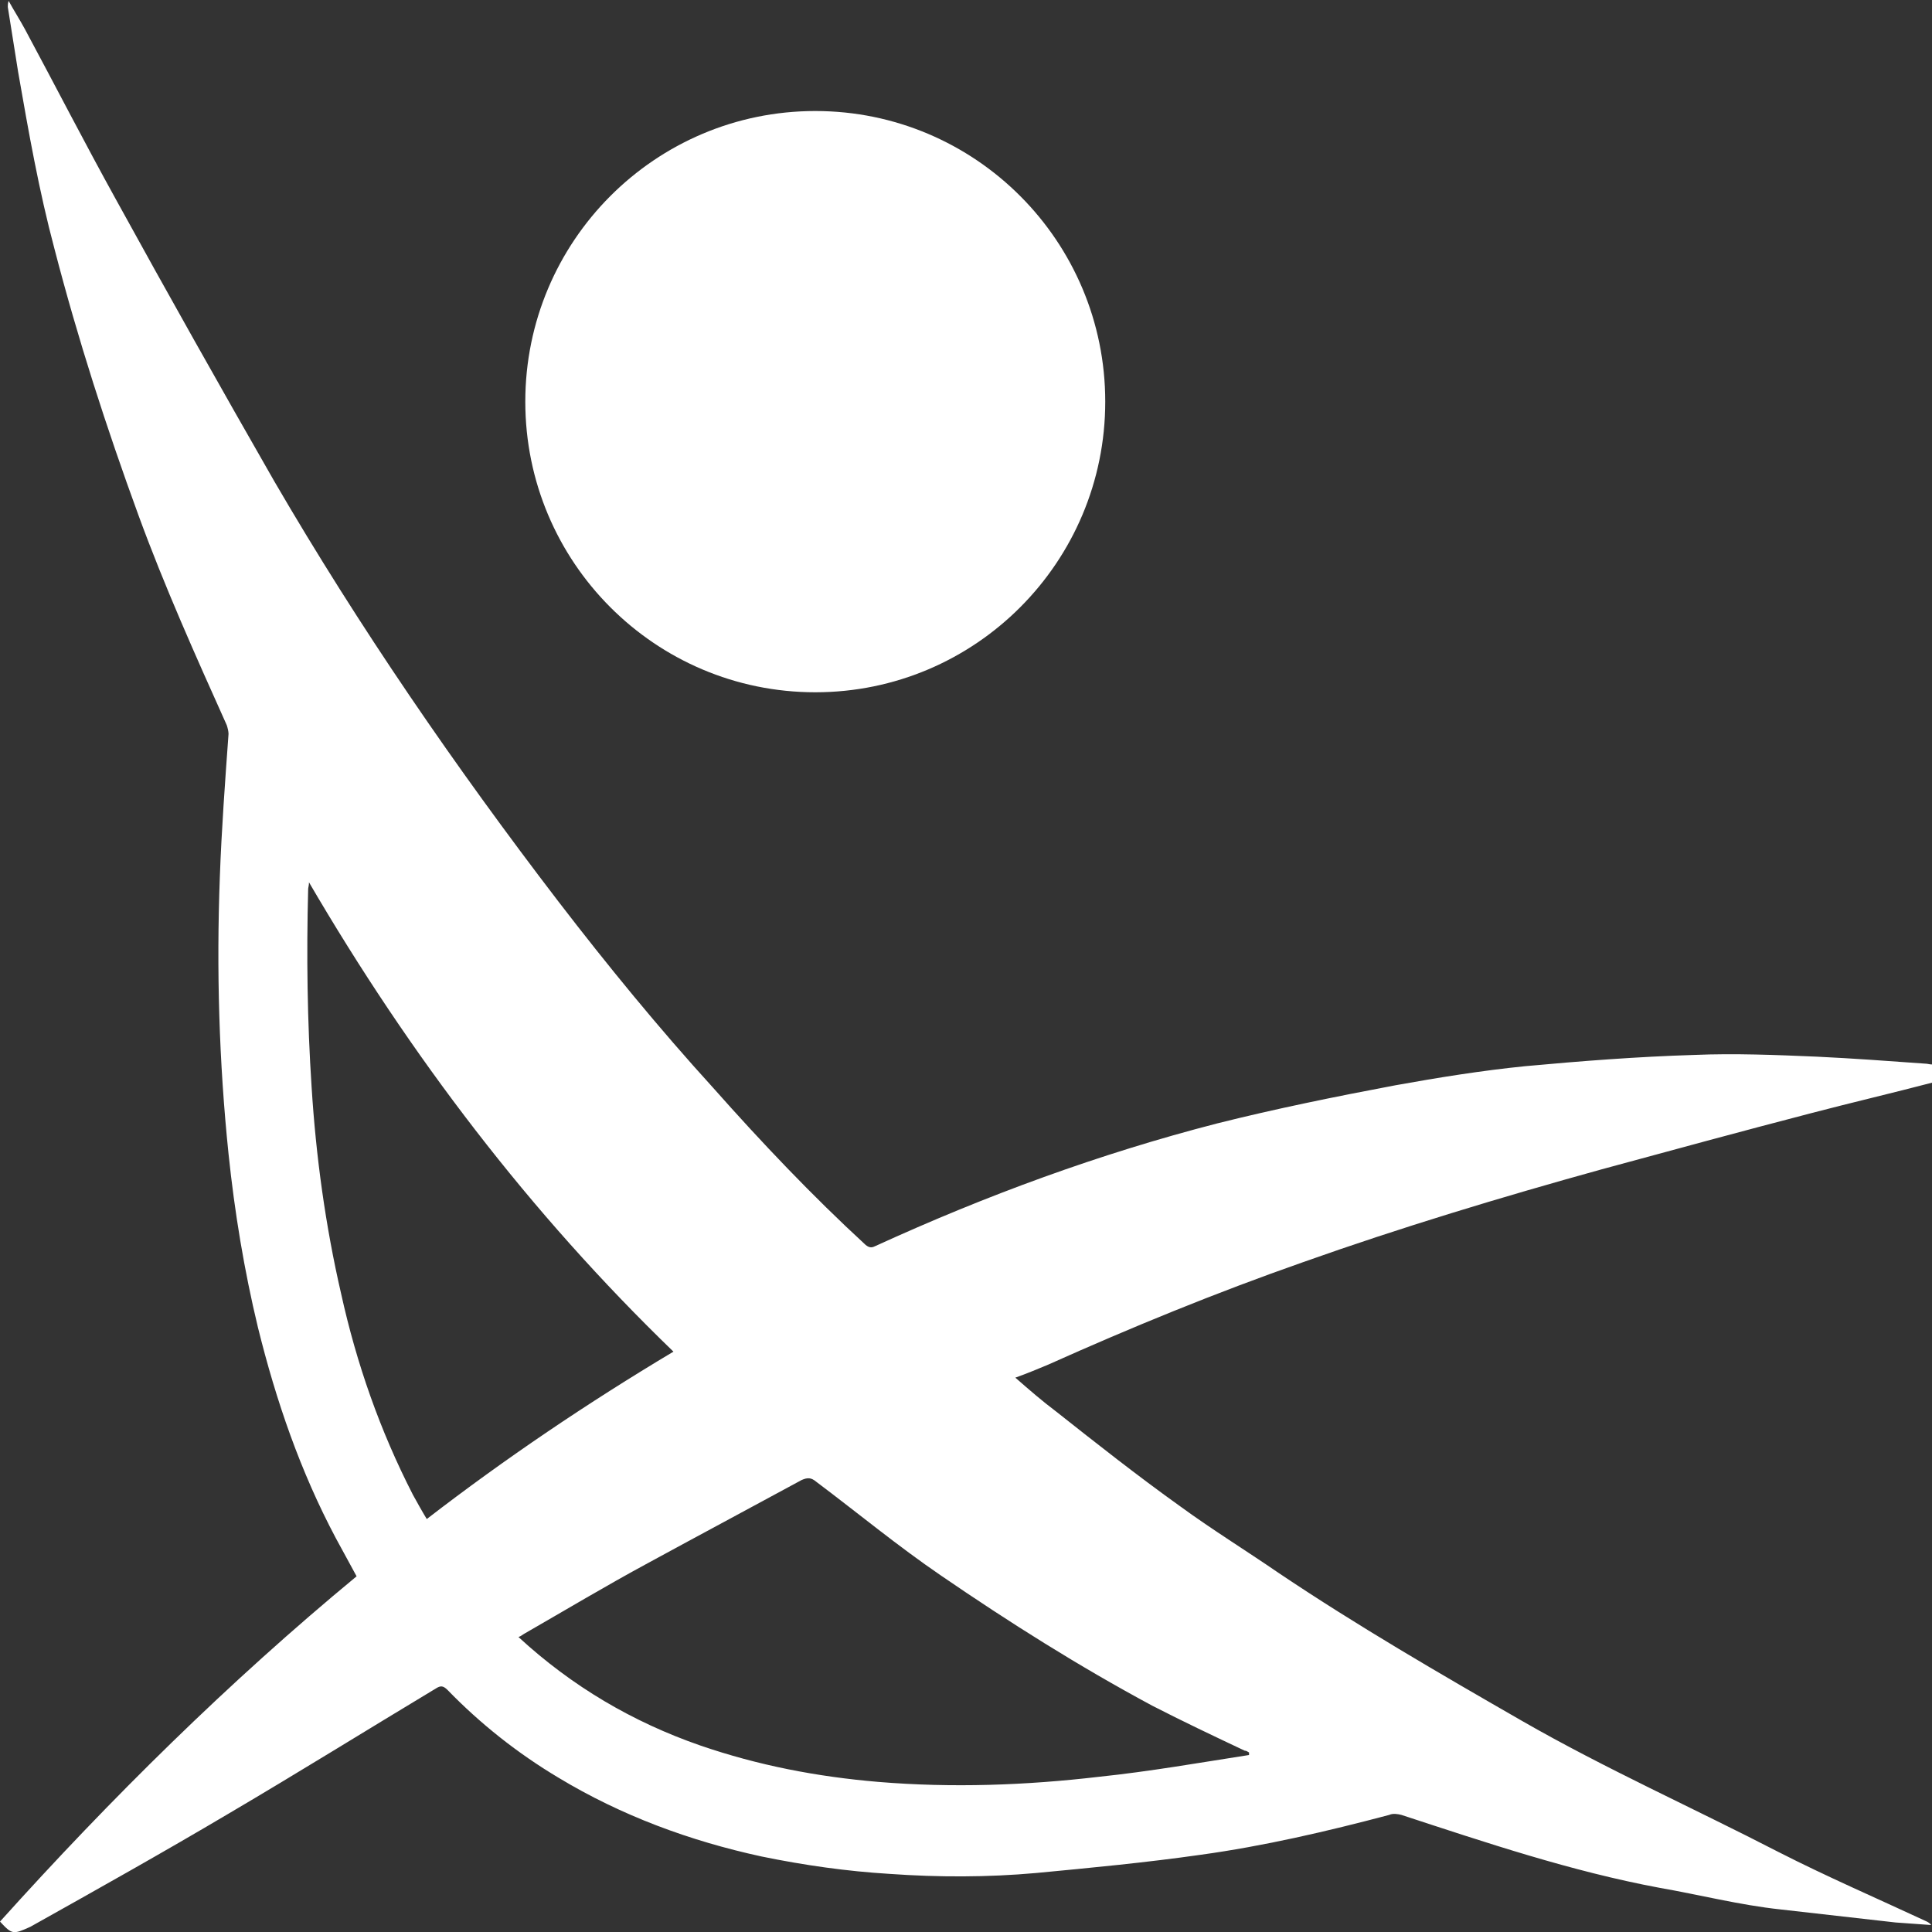 <svg width="28" height="28" viewBox="0 0 28 28" fill="none" xmlns="http://www.w3.org/2000/svg">
<rect x="0" y="0" width="28" height="28" fill="#333333" stroke="none"/>
<g id="ugyfelkapu 2" clip-path="url(#clip0_1257_32320)">
<path id="Vector" d="M0 27.849C1.606 26.064 3.312 24.379 5.168 22.845C5.068 22.657 4.968 22.481 4.867 22.292C4.353 21.324 4.002 20.305 3.738 19.237C3.538 18.407 3.4 17.565 3.312 16.722C3.174 15.389 3.136 14.057 3.186 12.711C3.211 12.02 3.262 11.328 3.312 10.637C3.312 10.599 3.299 10.549 3.287 10.511C2.835 9.505 2.384 8.499 2.007 7.468C1.543 6.199 1.129 4.916 0.79 3.609C0.565 2.766 0.414 1.911 0.263 1.044C0.213 0.729 0.163 0.415 0.113 0.101C0.113 0.076 0.113 0.05 0.125 0.013C0.201 0.151 0.289 0.289 0.364 0.428C0.803 1.245 1.229 2.075 1.681 2.892C2.434 4.262 3.199 5.62 3.977 6.978C5.206 9.09 6.599 11.115 8.091 13.063C8.806 13.994 9.547 14.899 10.337 15.767C11.039 16.559 11.767 17.326 12.545 18.042C12.607 18.093 12.645 18.08 12.695 18.055C14.289 17.326 15.932 16.722 17.638 16.282C18.491 16.068 19.357 15.892 20.222 15.729C20.849 15.616 21.477 15.515 22.104 15.452C22.919 15.377 23.735 15.314 24.55 15.289C25.14 15.264 25.742 15.289 26.331 15.314C26.858 15.339 27.373 15.377 27.9 15.415C27.937 15.415 27.962 15.427 28 15.427C28 15.515 28 15.591 28 15.691C27.423 15.842 26.833 15.98 26.256 16.131C25.24 16.395 24.224 16.672 23.208 16.948C21.753 17.351 20.297 17.791 18.88 18.294C17.625 18.734 16.396 19.237 15.192 19.777C15.041 19.84 14.891 19.903 14.715 19.966C14.916 20.142 15.104 20.305 15.305 20.456C15.894 20.922 16.484 21.387 17.099 21.827C17.563 22.166 18.052 22.468 18.529 22.795C19.67 23.562 20.862 24.253 22.066 24.945C23.271 25.636 24.538 26.202 25.78 26.843C26.47 27.195 27.197 27.51 27.9 27.837C27.925 27.849 27.962 27.862 27.988 27.899C27.812 27.887 27.649 27.874 27.473 27.862C26.921 27.799 26.357 27.736 25.805 27.673C25.215 27.61 24.625 27.459 24.048 27.359C22.769 27.12 21.539 26.705 20.31 26.303C20.26 26.29 20.185 26.278 20.134 26.303C19.231 26.542 18.315 26.755 17.4 26.881C16.609 26.994 15.806 27.07 15.016 27.145C14.314 27.208 13.599 27.208 12.896 27.158C12.269 27.12 11.654 27.032 11.039 26.906C9.998 26.68 9.007 26.315 8.091 25.762C7.502 25.41 6.962 24.983 6.486 24.492C6.423 24.429 6.385 24.429 6.323 24.467C5.319 25.071 4.328 25.687 3.324 26.278C2.371 26.843 1.405 27.384 0.439 27.925C0.188 28.038 0.176 28.038 0 27.849ZM18.102 25.435C18.102 25.423 18.102 25.41 18.102 25.398C18.077 25.385 18.064 25.372 18.039 25.372C17.588 25.159 17.136 24.945 16.697 24.719C15.643 24.153 14.627 23.512 13.636 22.833C13.009 22.405 12.432 21.927 11.83 21.475C11.755 21.412 11.704 21.412 11.617 21.45C10.876 21.852 10.124 22.254 9.384 22.657C8.781 22.983 8.192 23.336 7.602 23.675C7.577 23.688 7.552 23.713 7.514 23.725C8.292 24.442 9.17 24.957 10.149 25.297C10.989 25.586 11.842 25.75 12.733 25.825C13.799 25.913 14.866 25.875 15.932 25.75C16.66 25.674 17.375 25.548 18.102 25.435ZM4.478 12.787C4.478 12.837 4.466 12.862 4.466 12.887C4.441 13.843 4.453 14.799 4.516 15.754C4.579 16.76 4.717 17.766 4.943 18.746C5.168 19.765 5.507 20.733 5.984 21.663C6.047 21.776 6.109 21.89 6.185 22.015C7.326 21.135 8.518 20.331 9.76 19.589C7.677 17.577 5.946 15.301 4.478 12.787Z" fill="white"/>
<path id="Vector_2" d="M11.816 10.033C9.495 10.033 7.613 8.147 7.613 5.821C7.613 3.495 9.495 1.609 11.816 1.609C14.137 1.609 16.018 3.495 16.018 5.821C16.018 8.147 14.137 10.033 11.816 10.033Z" fill="white"/>
</g>
<defs>
<clipPath id="clip0_1257_32320">
<rect width="28" height="28" fill="white"/>
</clipPath>
</defs>
</svg>
